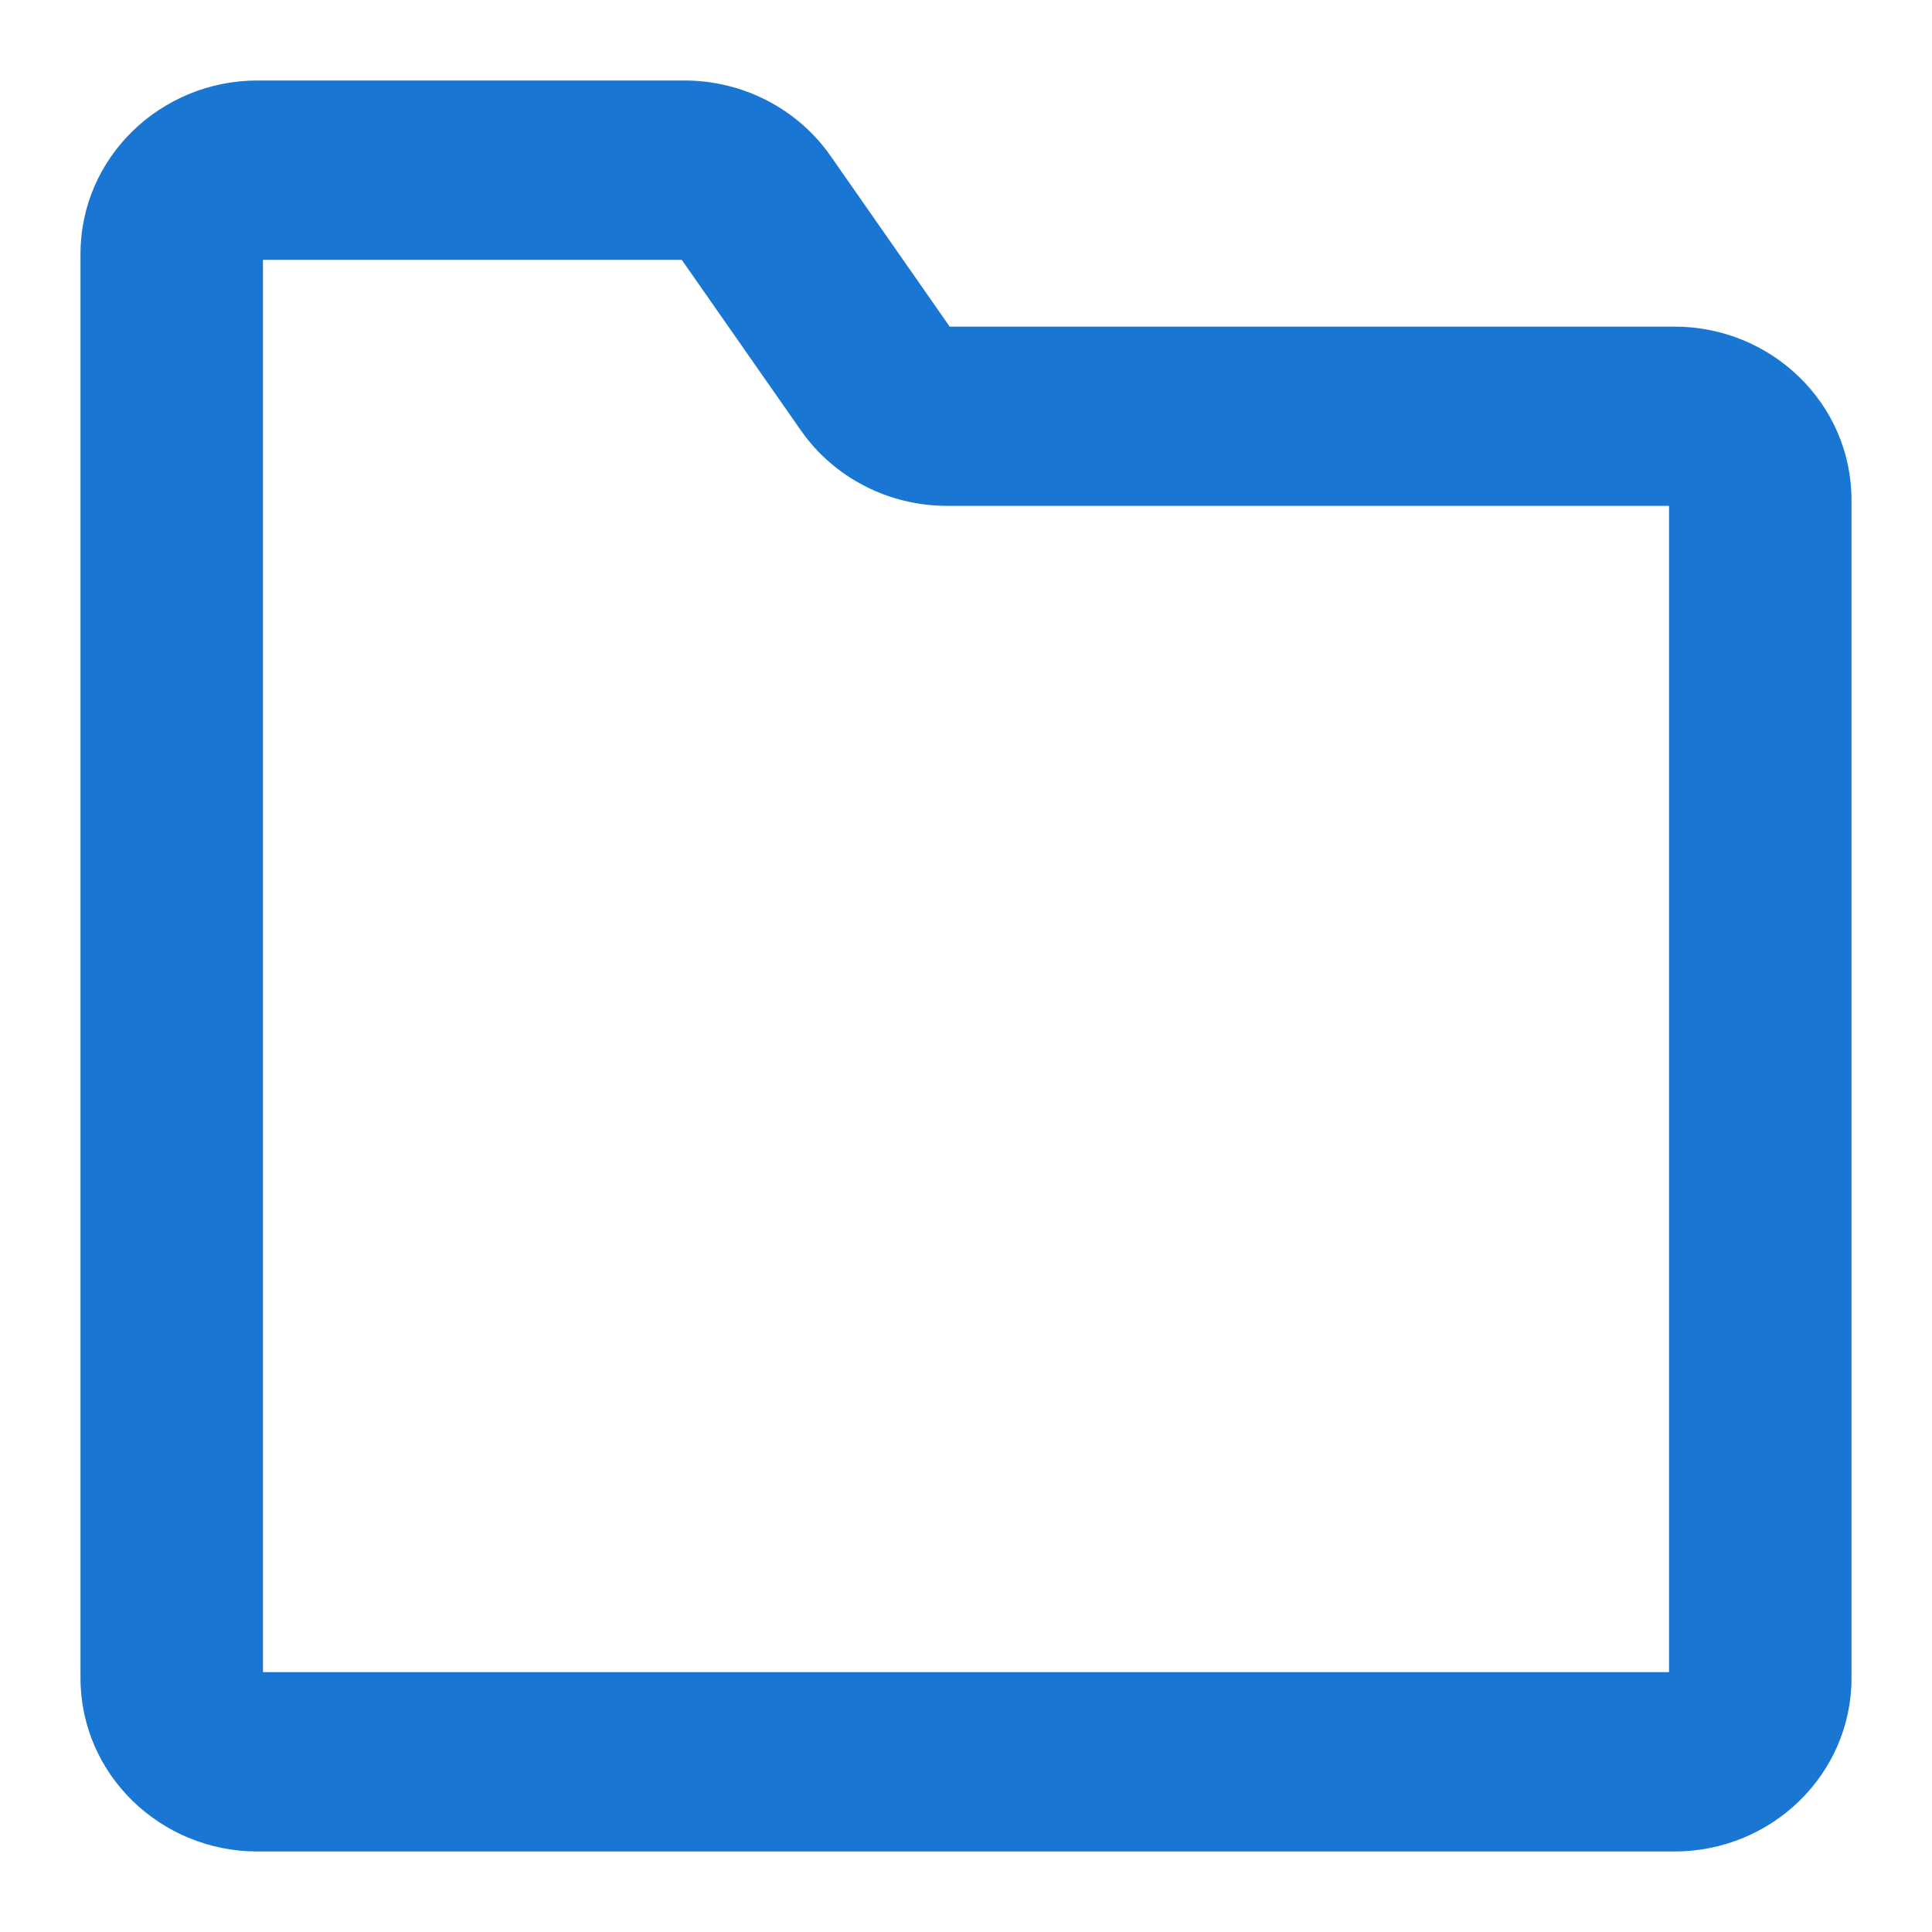 <svg width="18" height="18" viewBox="0 0 18 18" fill="none" xmlns="http://www.w3.org/2000/svg">
<path fill-rule="evenodd" clip-rule="evenodd" d="M2.4 2.171C2.29 2.171 2.2 2.258 2.2 2.366V15.634C2.2 15.742 2.29 15.829 2.4 15.829H15.6C15.71 15.829 15.8 15.742 15.8 15.634V4.659C15.8 4.551 15.71 4.463 15.6 4.463H8.823C8.36 4.463 7.927 4.24 7.666 3.866L6.542 2.256C6.505 2.203 6.443 2.171 6.377 2.171H2.4ZM1 2.366C1 1.612 1.627 1 2.4 1H6.377C6.84 1 7.273 1.224 7.534 1.597L8.658 3.207C8.695 3.261 8.757 3.293 8.823 3.293H15.6C16.373 3.293 17 3.904 17 4.659V15.634C17 16.389 16.373 17 15.6 17H2.4C1.627 17 1 16.389 1 15.634V2.366Z" fill="#1976D3"/>
<path fill-rule="evenodd" clip-rule="evenodd" d="M2.4 1.25C1.759 1.25 1.25 1.755 1.25 2.366V15.634C1.25 16.245 1.759 16.75 2.4 16.75H15.6C16.241 16.75 16.75 16.245 16.75 15.634V4.659C16.75 4.048 16.241 3.543 15.6 3.543H8.823C8.677 3.543 8.538 3.472 8.453 3.35C8.453 3.35 8.453 3.35 8.453 3.35L7.329 1.74C7.116 1.435 6.76 1.25 6.377 1.25H2.4ZM0.75 2.366C0.75 1.468 1.495 0.75 2.4 0.75H6.377C6.92 0.75 7.431 1.012 7.739 1.454C7.739 1.454 7.739 1.454 7.739 1.454L8.848 3.043H15.6C16.505 3.043 17.25 3.76 17.25 4.659V15.634C17.25 16.532 16.505 17.25 15.6 17.25H2.4C1.495 17.25 0.75 16.532 0.75 15.634V2.366ZM1.95 2.366C1.95 2.114 2.157 1.921 2.4 1.921H6.377C6.523 1.921 6.662 1.991 6.747 2.113C6.747 2.113 6.747 2.113 6.747 2.113L7.871 3.723C8.084 4.028 8.44 4.213 8.823 4.213H15.6C15.843 4.213 16.05 4.407 16.05 4.659V15.634C16.05 15.886 15.843 16.079 15.6 16.079H2.4C2.157 16.079 1.95 15.886 1.95 15.634V2.366ZM2.45 2.421V15.579H15.55V4.713H8.823C8.28 4.713 7.769 4.451 7.461 4.009L6.352 2.421H2.45Z" fill="#1976D3"/>
</svg>
